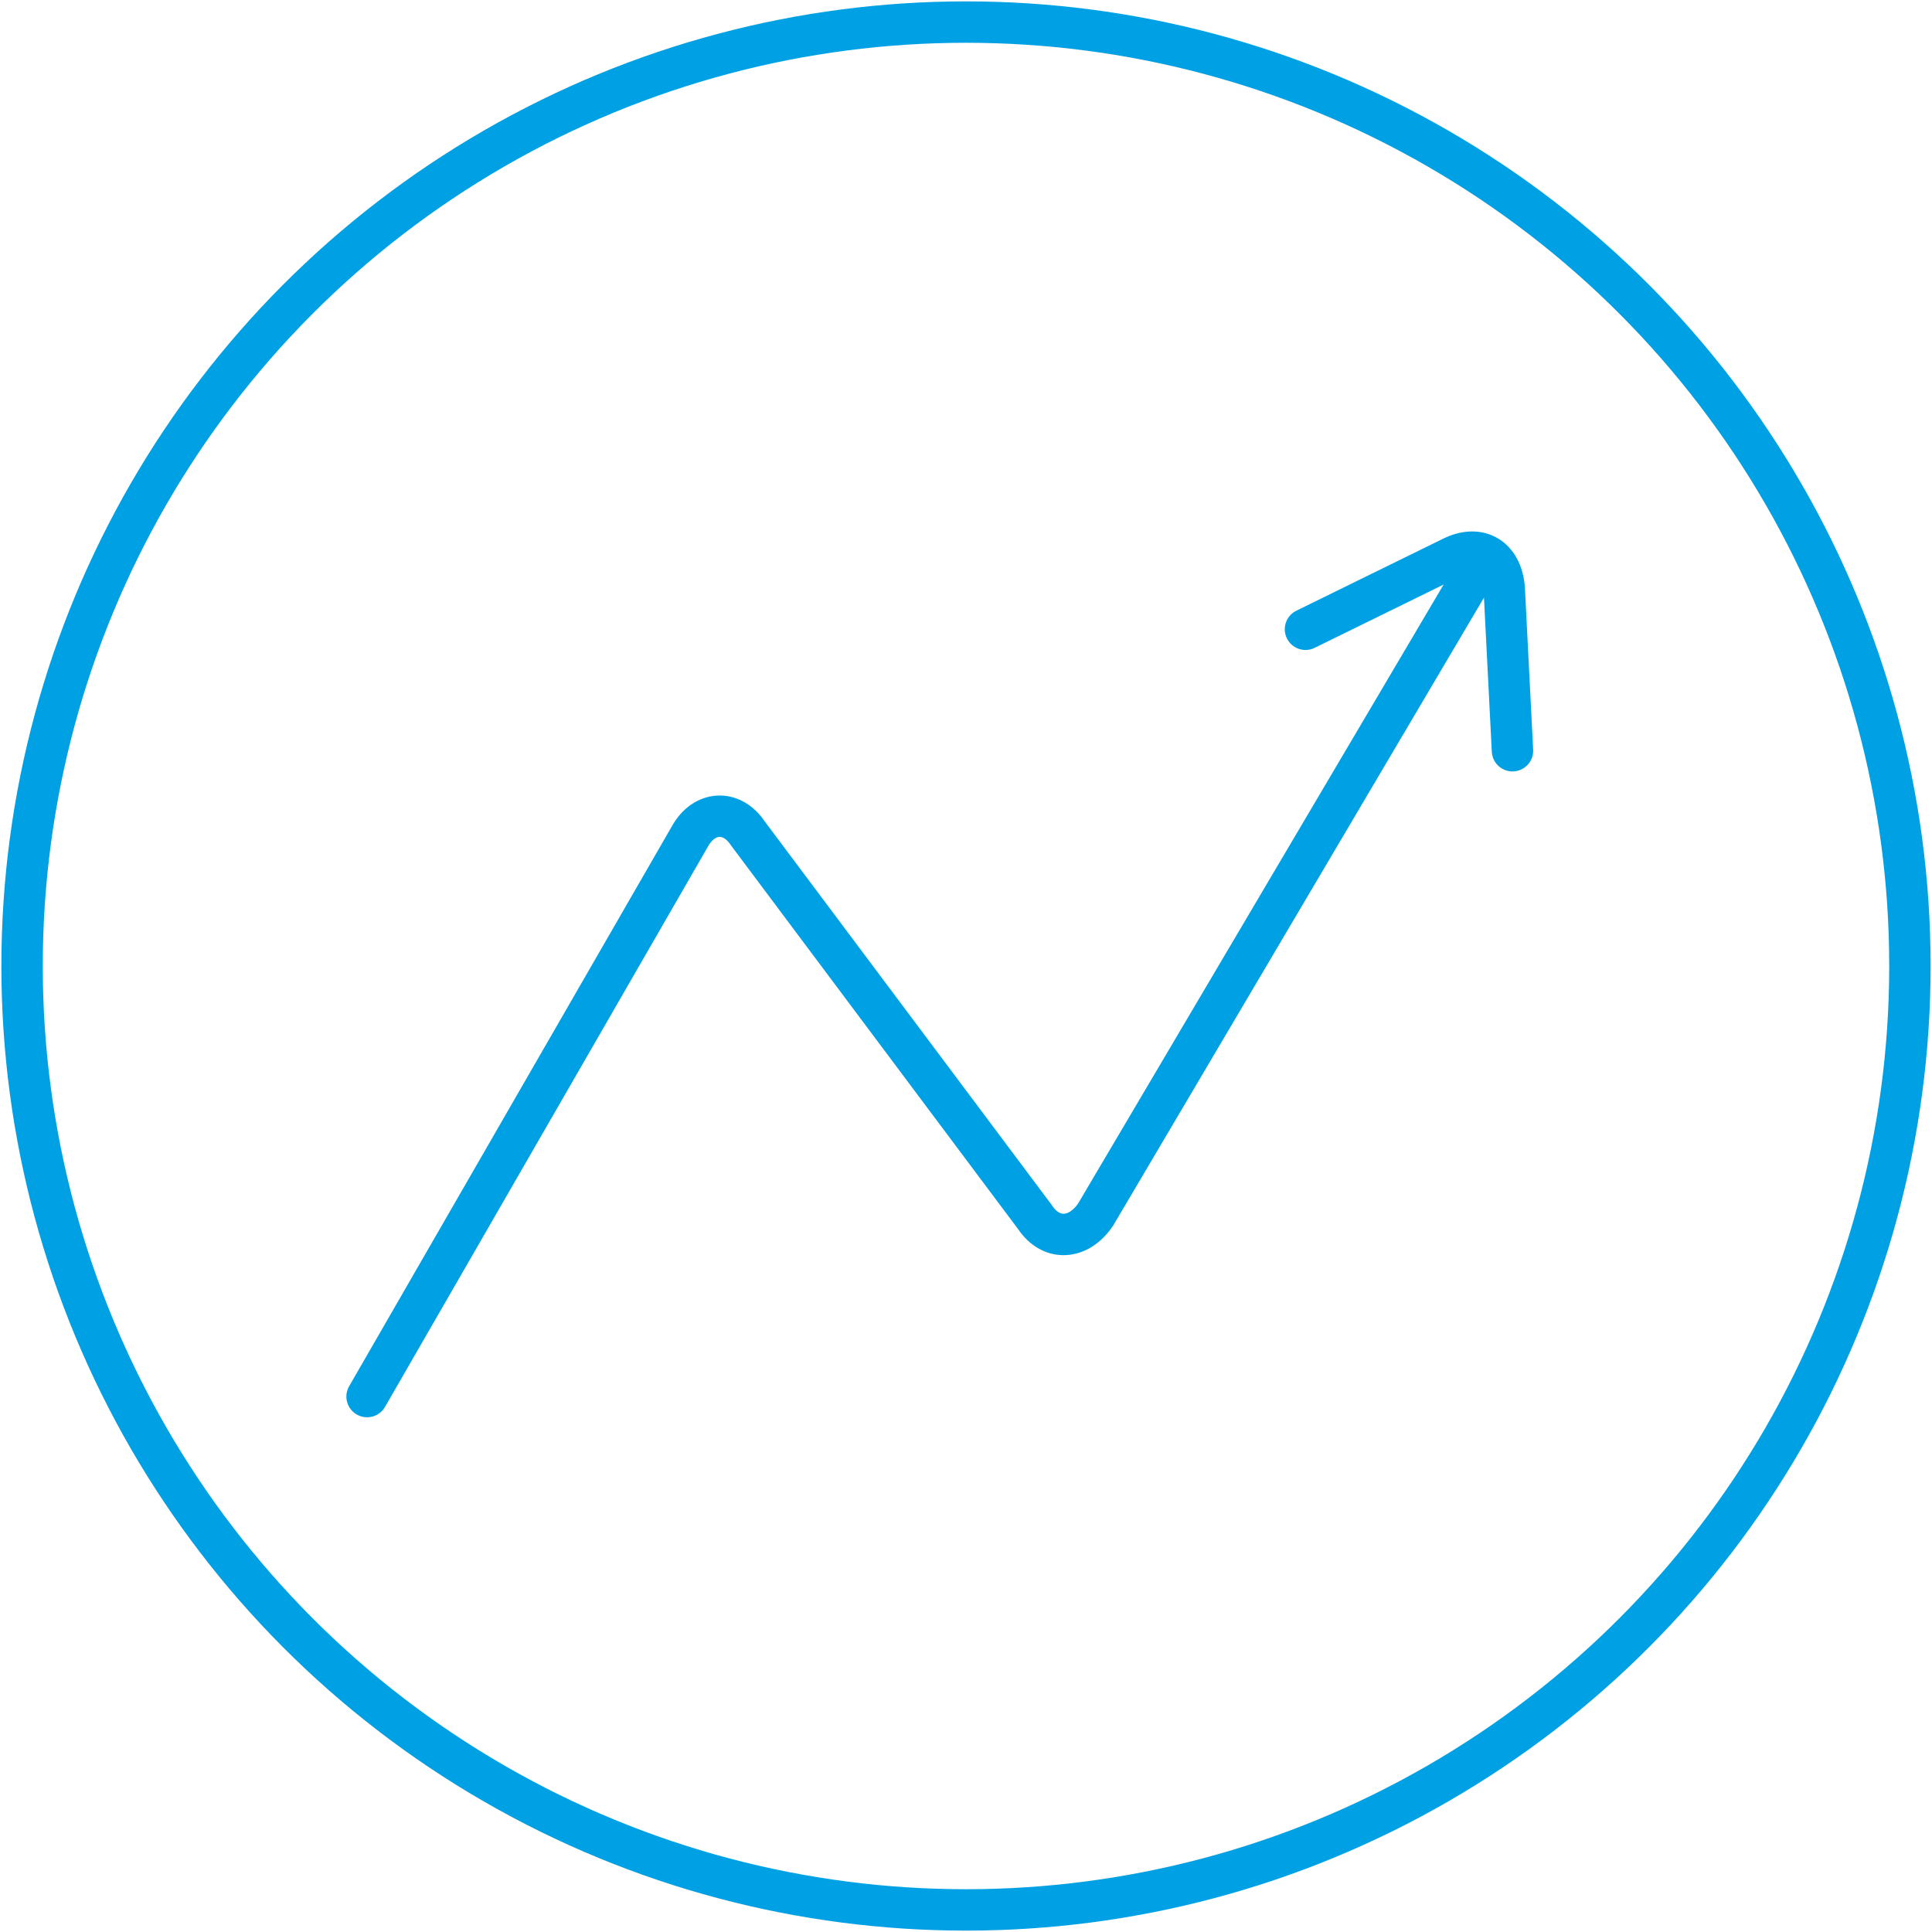 <?xml version="1.0" encoding="utf-8"?>
<!-- Generator: Adobe Illustrator 21.0.0, SVG Export Plug-In . SVG Version: 6.00 Build 0)  -->
<svg version="1.1" id="Layer_1" xmlns="http://www.w3.org/2000/svg" xmlns:xlink="http://www.w3.org/1999/xlink" x="0px" y="0px"
	 width="70px" height="70px" viewBox="0 0 70 70" enable-background="new 0 0 70 70" xml:space="preserve">
<g>
	<circle fill="none" stroke="#00A1E4" stroke-width="1.5" stroke-miterlimit="10" cx="35" cy="35" r="34.2"/>
	<g>
		<g>
			<path fill="none" stroke="#00A1E4" stroke-width="1.5" stroke-linecap="round" stroke-miterlimit="10" d="M47.3,22.8l5.3-2.6
				c1-0.5,1.8,0,1.9,1.1l0.3,5.9"/>
		</g>
		<g>
			<path fill="none" stroke="#00A1E4" stroke-width="1.5" stroke-linecap="round" stroke-miterlimit="10" d="M13.3,50.6l11.7-20.3
				c0.5-0.9,1.5-1,2.1-0.1l10.4,13.9c0.6,0.9,1.6,0.8,2.2-0.1l13.7-23.2"/>
		</g>
	</g>
</g>
</svg>
